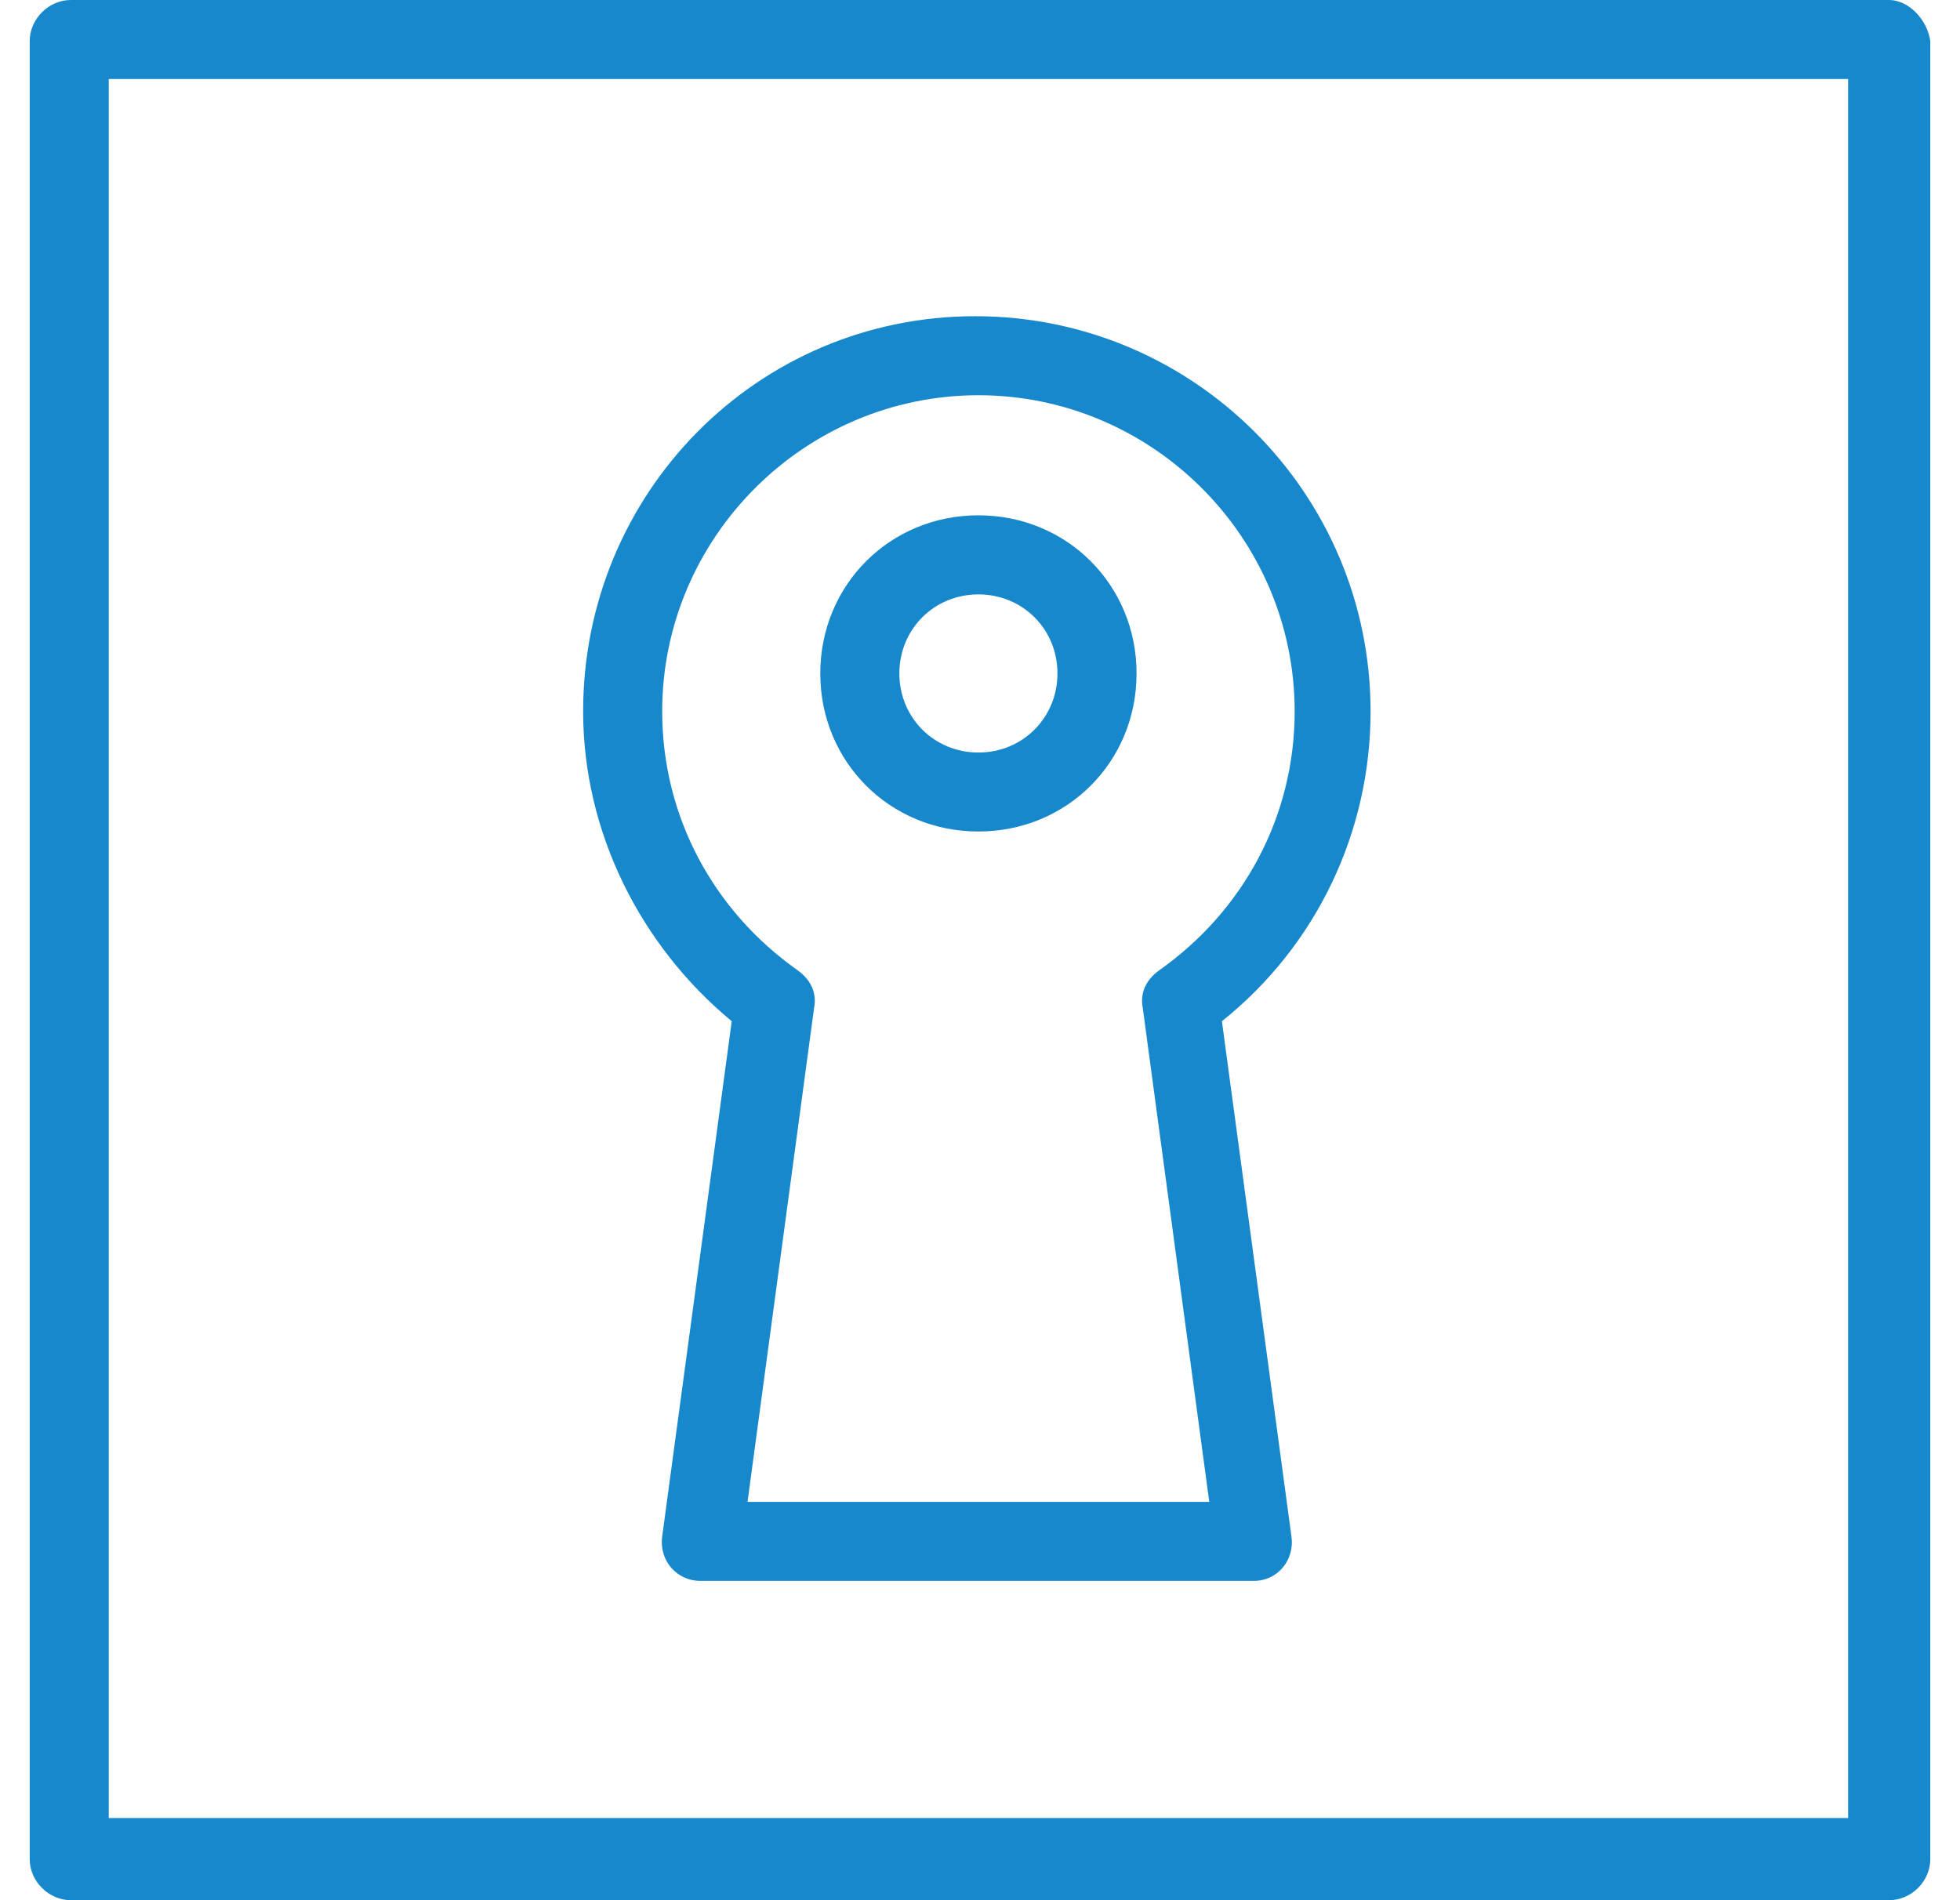 <svg width="33" height="32" viewBox="0 0 33 32" fill="none" xmlns="http://www.w3.org/2000/svg">
<path d="M31.116 30.616H1.831V1.331H31.116V30.616ZM31.808 -6.76054e-07H1.192C0.82 -6.76054e-07 0.5 0.32 0.5 0.692V31.308C0.5 31.681 0.82 32 1.192 32H31.808C32.181 32 32.5 31.681 32.5 31.308V0.692C32.447 0.32 32.127 -6.76054e-07 31.808 -6.76054e-07Z" fill="#1888CD"/>
<path d="M16.473 6.656C19.402 6.656 21.798 9.052 21.798 11.98C21.798 13.737 20.946 15.335 19.509 16.346C19.295 16.506 19.189 16.719 19.242 16.985L20.36 25.292H12.586L13.705 16.985C13.758 16.719 13.652 16.506 13.438 16.346C12.001 15.335 11.149 13.737 11.149 11.98C11.149 9.052 13.545 6.656 16.473 6.656ZM12.32 17.198L11.149 25.877C11.095 26.303 11.415 26.623 11.788 26.623H21.105C21.532 26.623 21.798 26.25 21.744 25.877L20.573 17.198C22.171 15.92 23.076 14.004 23.076 11.98C23.076 8.306 20.094 5.325 16.42 5.325C12.746 5.325 9.818 8.306 9.818 11.98C9.818 14.004 10.776 15.92 12.32 17.198Z" fill="#1888CD"/>
<path d="M16.473 10.01C17.219 10.01 17.804 10.595 17.804 11.341C17.804 12.086 17.219 12.673 16.473 12.673C15.728 12.673 15.142 12.086 15.142 11.341C15.142 10.595 15.728 10.01 16.473 10.01ZM16.473 14.003C17.964 14.003 19.136 12.832 19.136 11.341C19.136 9.85 17.964 8.678 16.473 8.678C14.983 8.678 13.811 9.85 13.811 11.341C13.811 12.832 14.983 14.003 16.473 14.003Z" fill="#1888CD"/>
</svg>
